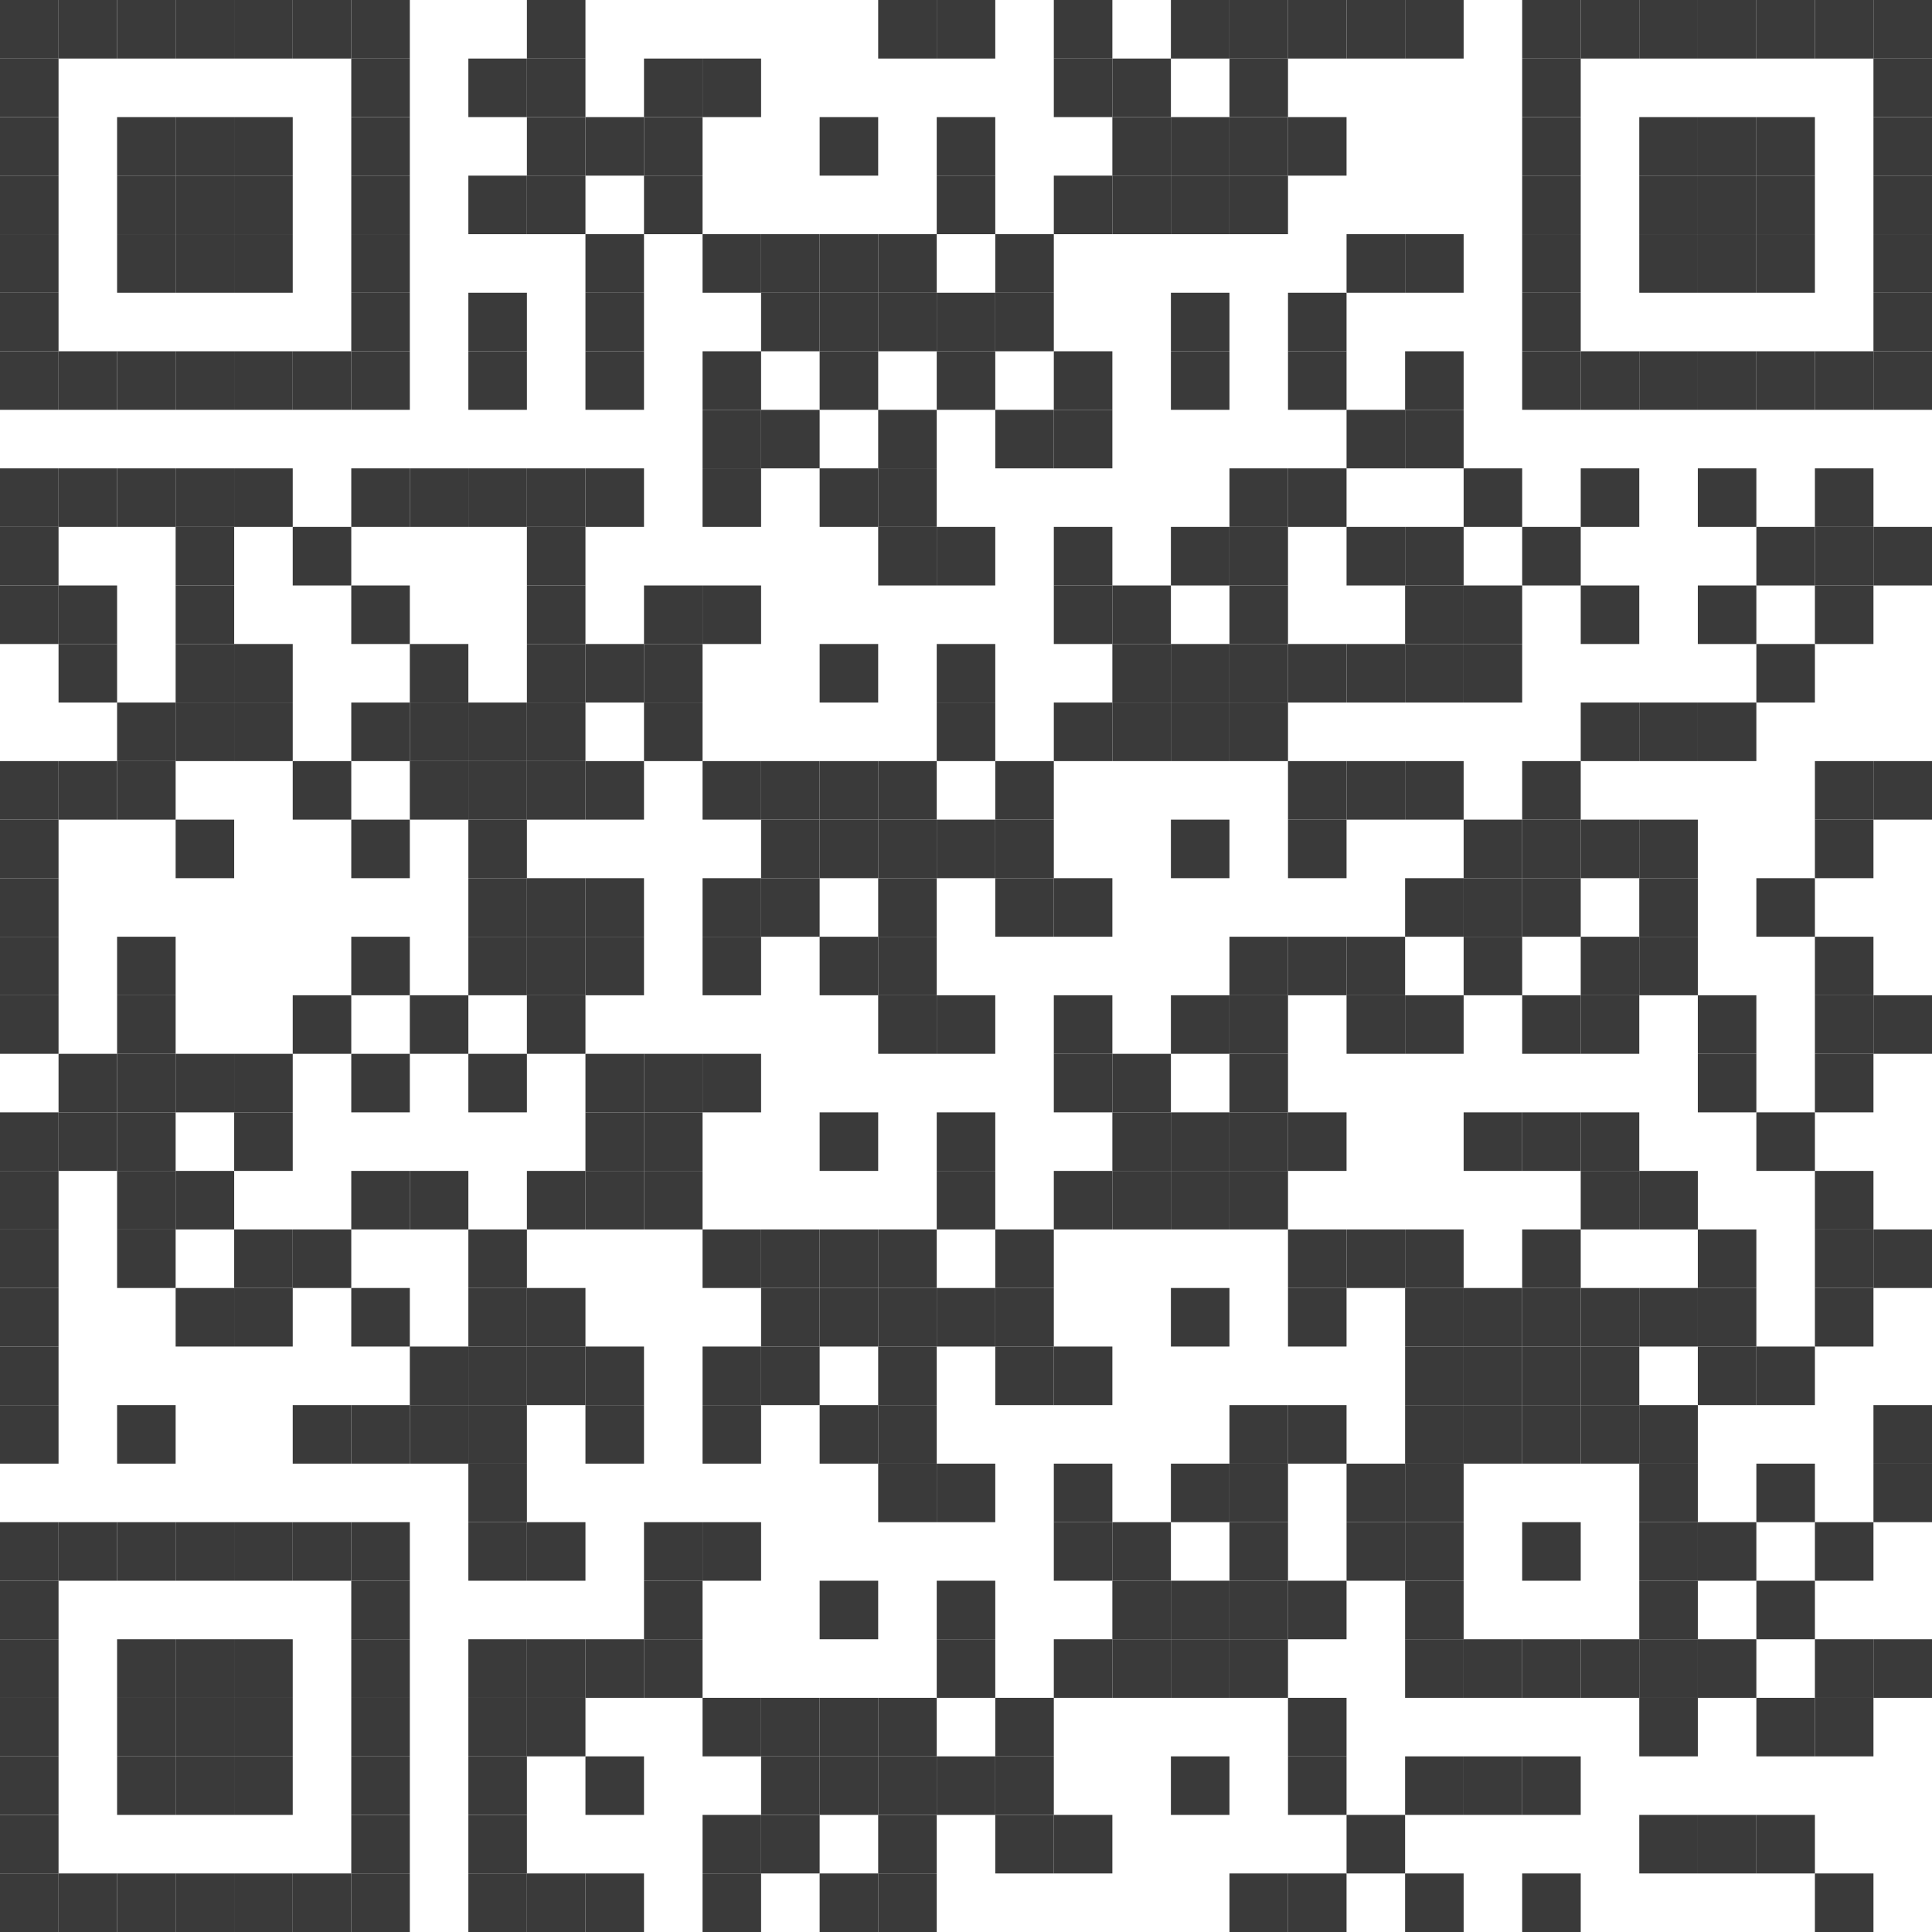 <svg width="66" height="66" viewBox="0 0 66 66" xmlns="http://www.w3.org/2000/svg"><rect x="0" y="0" width="2" height="2" fill="#3a3a3a"/><rect x="2" y="0" width="2" height="2" fill="#3a3a3a"/><rect x="4" y="0" width="2" height="2" fill="#3a3a3a"/><rect x="6" y="0" width="2" height="2" fill="#3a3a3a"/><rect x="8" y="0" width="2" height="2" fill="#3a3a3a"/><rect x="10" y="0" width="2" height="2" fill="#3a3a3a"/><rect x="12" y="0" width="2" height="2" fill="#3a3a3a"/><rect x="18" y="0" width="2" height="2" fill="#3a3a3a"/><rect x="30" y="0" width="2" height="2" fill="#3a3a3a"/><rect x="32" y="0" width="2" height="2" fill="#3a3a3a"/><rect x="36" y="0" width="2" height="2" fill="#3a3a3a"/><rect x="40" y="0" width="2" height="2" fill="#3a3a3a"/><rect x="42" y="0" width="2" height="2" fill="#3a3a3a"/><rect x="44" y="0" width="2" height="2" fill="#3a3a3a"/><rect x="46" y="0" width="2" height="2" fill="#3a3a3a"/><rect x="48" y="0" width="2" height="2" fill="#3a3a3a"/><rect x="52" y="0" width="2" height="2" fill="#3a3a3a"/><rect x="54" y="0" width="2" height="2" fill="#3a3a3a"/><rect x="56" y="0" width="2" height="2" fill="#3a3a3a"/><rect x="58" y="0" width="2" height="2" fill="#3a3a3a"/><rect x="60" y="0" width="2" height="2" fill="#3a3a3a"/><rect x="62" y="0" width="2" height="2" fill="#3a3a3a"/><rect x="64" y="0" width="2" height="2" fill="#3a3a3a"/><rect x="0" y="2" width="2" height="2" fill="#3a3a3a"/><rect x="12" y="2" width="2" height="2" fill="#3a3a3a"/><rect x="16" y="2" width="2" height="2" fill="#3a3a3a"/><rect x="18" y="2" width="2" height="2" fill="#3a3a3a"/><rect x="22" y="2" width="2" height="2" fill="#3a3a3a"/><rect x="24" y="2" width="2" height="2" fill="#3a3a3a"/><rect x="36" y="2" width="2" height="2" fill="#3a3a3a"/><rect x="38" y="2" width="2" height="2" fill="#3a3a3a"/><rect x="42" y="2" width="2" height="2" fill="#3a3a3a"/><rect x="52" y="2" width="2" height="2" fill="#3a3a3a"/><rect x="64" y="2" width="2" height="2" fill="#3a3a3a"/><rect x="0" y="4" width="2" height="2" fill="#3a3a3a"/><rect x="4" y="4" width="2" height="2" fill="#3a3a3a"/><rect x="6" y="4" width="2" height="2" fill="#3a3a3a"/><rect x="8" y="4" width="2" height="2" fill="#3a3a3a"/><rect x="12" y="4" width="2" height="2" fill="#3a3a3a"/><rect x="18" y="4" width="2" height="2" fill="#3a3a3a"/><rect x="20" y="4" width="2" height="2" fill="#3a3a3a"/><rect x="22" y="4" width="2" height="2" fill="#3a3a3a"/><rect x="28" y="4" width="2" height="2" fill="#3a3a3a"/><rect x="32" y="4" width="2" height="2" fill="#3a3a3a"/><rect x="38" y="4" width="2" height="2" fill="#3a3a3a"/><rect x="40" y="4" width="2" height="2" fill="#3a3a3a"/><rect x="42" y="4" width="2" height="2" fill="#3a3a3a"/><rect x="44" y="4" width="2" height="2" fill="#3a3a3a"/><rect x="52" y="4" width="2" height="2" fill="#3a3a3a"/><rect x="56" y="4" width="2" height="2" fill="#3a3a3a"/><rect x="58" y="4" width="2" height="2" fill="#3a3a3a"/><rect x="60" y="4" width="2" height="2" fill="#3a3a3a"/><rect x="64" y="4" width="2" height="2" fill="#3a3a3a"/><rect x="0" y="6" width="2" height="2" fill="#3a3a3a"/><rect x="4" y="6" width="2" height="2" fill="#3a3a3a"/><rect x="6" y="6" width="2" height="2" fill="#3a3a3a"/><rect x="8" y="6" width="2" height="2" fill="#3a3a3a"/><rect x="12" y="6" width="2" height="2" fill="#3a3a3a"/><rect x="16" y="6" width="2" height="2" fill="#3a3a3a"/><rect x="18" y="6" width="2" height="2" fill="#3a3a3a"/><rect x="22" y="6" width="2" height="2" fill="#3a3a3a"/><rect x="32" y="6" width="2" height="2" fill="#3a3a3a"/><rect x="36" y="6" width="2" height="2" fill="#3a3a3a"/><rect x="38" y="6" width="2" height="2" fill="#3a3a3a"/><rect x="40" y="6" width="2" height="2" fill="#3a3a3a"/><rect x="42" y="6" width="2" height="2" fill="#3a3a3a"/><rect x="52" y="6" width="2" height="2" fill="#3a3a3a"/><rect x="56" y="6" width="2" height="2" fill="#3a3a3a"/><rect x="58" y="6" width="2" height="2" fill="#3a3a3a"/><rect x="60" y="6" width="2" height="2" fill="#3a3a3a"/><rect x="64" y="6" width="2" height="2" fill="#3a3a3a"/><rect x="0" y="8" width="2" height="2" fill="#3a3a3a"/><rect x="4" y="8" width="2" height="2" fill="#3a3a3a"/><rect x="6" y="8" width="2" height="2" fill="#3a3a3a"/><rect x="8" y="8" width="2" height="2" fill="#3a3a3a"/><rect x="12" y="8" width="2" height="2" fill="#3a3a3a"/><rect x="20" y="8" width="2" height="2" fill="#3a3a3a"/><rect x="24" y="8" width="2" height="2" fill="#3a3a3a"/><rect x="26" y="8" width="2" height="2" fill="#3a3a3a"/><rect x="28" y="8" width="2" height="2" fill="#3a3a3a"/><rect x="30" y="8" width="2" height="2" fill="#3a3a3a"/><rect x="34" y="8" width="2" height="2" fill="#3a3a3a"/><rect x="46" y="8" width="2" height="2" fill="#3a3a3a"/><rect x="48" y="8" width="2" height="2" fill="#3a3a3a"/><rect x="52" y="8" width="2" height="2" fill="#3a3a3a"/><rect x="56" y="8" width="2" height="2" fill="#3a3a3a"/><rect x="58" y="8" width="2" height="2" fill="#3a3a3a"/><rect x="60" y="8" width="2" height="2" fill="#3a3a3a"/><rect x="64" y="8" width="2" height="2" fill="#3a3a3a"/><rect x="0" y="10" width="2" height="2" fill="#3a3a3a"/><rect x="12" y="10" width="2" height="2" fill="#3a3a3a"/><rect x="16" y="10" width="2" height="2" fill="#3a3a3a"/><rect x="20" y="10" width="2" height="2" fill="#3a3a3a"/><rect x="26" y="10" width="2" height="2" fill="#3a3a3a"/><rect x="28" y="10" width="2" height="2" fill="#3a3a3a"/><rect x="30" y="10" width="2" height="2" fill="#3a3a3a"/><rect x="32" y="10" width="2" height="2" fill="#3a3a3a"/><rect x="34" y="10" width="2" height="2" fill="#3a3a3a"/><rect x="40" y="10" width="2" height="2" fill="#3a3a3a"/><rect x="44" y="10" width="2" height="2" fill="#3a3a3a"/><rect x="52" y="10" width="2" height="2" fill="#3a3a3a"/><rect x="64" y="10" width="2" height="2" fill="#3a3a3a"/><rect x="0" y="12" width="2" height="2" fill="#3a3a3a"/><rect x="2" y="12" width="2" height="2" fill="#3a3a3a"/><rect x="4" y="12" width="2" height="2" fill="#3a3a3a"/><rect x="6" y="12" width="2" height="2" fill="#3a3a3a"/><rect x="8" y="12" width="2" height="2" fill="#3a3a3a"/><rect x="10" y="12" width="2" height="2" fill="#3a3a3a"/><rect x="12" y="12" width="2" height="2" fill="#3a3a3a"/><rect x="16" y="12" width="2" height="2" fill="#3a3a3a"/><rect x="20" y="12" width="2" height="2" fill="#3a3a3a"/><rect x="24" y="12" width="2" height="2" fill="#3a3a3a"/><rect x="28" y="12" width="2" height="2" fill="#3a3a3a"/><rect x="32" y="12" width="2" height="2" fill="#3a3a3a"/><rect x="36" y="12" width="2" height="2" fill="#3a3a3a"/><rect x="40" y="12" width="2" height="2" fill="#3a3a3a"/><rect x="44" y="12" width="2" height="2" fill="#3a3a3a"/><rect x="48" y="12" width="2" height="2" fill="#3a3a3a"/><rect x="52" y="12" width="2" height="2" fill="#3a3a3a"/><rect x="54" y="12" width="2" height="2" fill="#3a3a3a"/><rect x="56" y="12" width="2" height="2" fill="#3a3a3a"/><rect x="58" y="12" width="2" height="2" fill="#3a3a3a"/><rect x="60" y="12" width="2" height="2" fill="#3a3a3a"/><rect x="62" y="12" width="2" height="2" fill="#3a3a3a"/><rect x="64" y="12" width="2" height="2" fill="#3a3a3a"/><rect x="24" y="14" width="2" height="2" fill="#3a3a3a"/><rect x="26" y="14" width="2" height="2" fill="#3a3a3a"/><rect x="30" y="14" width="2" height="2" fill="#3a3a3a"/><rect x="34" y="14" width="2" height="2" fill="#3a3a3a"/><rect x="36" y="14" width="2" height="2" fill="#3a3a3a"/><rect x="46" y="14" width="2" height="2" fill="#3a3a3a"/><rect x="48" y="14" width="2" height="2" fill="#3a3a3a"/><rect x="0" y="16" width="2" height="2" fill="#3a3a3a"/><rect x="2" y="16" width="2" height="2" fill="#3a3a3a"/><rect x="4" y="16" width="2" height="2" fill="#3a3a3a"/><rect x="6" y="16" width="2" height="2" fill="#3a3a3a"/><rect x="8" y="16" width="2" height="2" fill="#3a3a3a"/><rect x="12" y="16" width="2" height="2" fill="#3a3a3a"/><rect x="14" y="16" width="2" height="2" fill="#3a3a3a"/><rect x="16" y="16" width="2" height="2" fill="#3a3a3a"/><rect x="18" y="16" width="2" height="2" fill="#3a3a3a"/><rect x="20" y="16" width="2" height="2" fill="#3a3a3a"/><rect x="24" y="16" width="2" height="2" fill="#3a3a3a"/><rect x="28" y="16" width="2" height="2" fill="#3a3a3a"/><rect x="30" y="16" width="2" height="2" fill="#3a3a3a"/><rect x="42" y="16" width="2" height="2" fill="#3a3a3a"/><rect x="44" y="16" width="2" height="2" fill="#3a3a3a"/><rect x="50" y="16" width="2" height="2" fill="#3a3a3a"/><rect x="54" y="16" width="2" height="2" fill="#3a3a3a"/><rect x="58" y="16" width="2" height="2" fill="#3a3a3a"/><rect x="62" y="16" width="2" height="2" fill="#3a3a3a"/><rect x="0" y="18" width="2" height="2" fill="#3a3a3a"/><rect x="6" y="18" width="2" height="2" fill="#3a3a3a"/><rect x="10" y="18" width="2" height="2" fill="#3a3a3a"/><rect x="18" y="18" width="2" height="2" fill="#3a3a3a"/><rect x="30" y="18" width="2" height="2" fill="#3a3a3a"/><rect x="32" y="18" width="2" height="2" fill="#3a3a3a"/><rect x="36" y="18" width="2" height="2" fill="#3a3a3a"/><rect x="40" y="18" width="2" height="2" fill="#3a3a3a"/><rect x="42" y="18" width="2" height="2" fill="#3a3a3a"/><rect x="46" y="18" width="2" height="2" fill="#3a3a3a"/><rect x="48" y="18" width="2" height="2" fill="#3a3a3a"/><rect x="52" y="18" width="2" height="2" fill="#3a3a3a"/><rect x="60" y="18" width="2" height="2" fill="#3a3a3a"/><rect x="62" y="18" width="2" height="2" fill="#3a3a3a"/><rect x="64" y="18" width="2" height="2" fill="#3a3a3a"/><rect x="0" y="20" width="2" height="2" fill="#3a3a3a"/><rect x="2" y="20" width="2" height="2" fill="#3a3a3a"/><rect x="6" y="20" width="2" height="2" fill="#3a3a3a"/><rect x="12" y="20" width="2" height="2" fill="#3a3a3a"/><rect x="18" y="20" width="2" height="2" fill="#3a3a3a"/><rect x="22" y="20" width="2" height="2" fill="#3a3a3a"/><rect x="24" y="20" width="2" height="2" fill="#3a3a3a"/><rect x="36" y="20" width="2" height="2" fill="#3a3a3a"/><rect x="38" y="20" width="2" height="2" fill="#3a3a3a"/><rect x="42" y="20" width="2" height="2" fill="#3a3a3a"/><rect x="48" y="20" width="2" height="2" fill="#3a3a3a"/><rect x="50" y="20" width="2" height="2" fill="#3a3a3a"/><rect x="54" y="20" width="2" height="2" fill="#3a3a3a"/><rect x="58" y="20" width="2" height="2" fill="#3a3a3a"/><rect x="62" y="20" width="2" height="2" fill="#3a3a3a"/><rect x="2" y="22" width="2" height="2" fill="#3a3a3a"/><rect x="6" y="22" width="2" height="2" fill="#3a3a3a"/><rect x="8" y="22" width="2" height="2" fill="#3a3a3a"/><rect x="14" y="22" width="2" height="2" fill="#3a3a3a"/><rect x="18" y="22" width="2" height="2" fill="#3a3a3a"/><rect x="20" y="22" width="2" height="2" fill="#3a3a3a"/><rect x="22" y="22" width="2" height="2" fill="#3a3a3a"/><rect x="28" y="22" width="2" height="2" fill="#3a3a3a"/><rect x="32" y="22" width="2" height="2" fill="#3a3a3a"/><rect x="38" y="22" width="2" height="2" fill="#3a3a3a"/><rect x="40" y="22" width="2" height="2" fill="#3a3a3a"/><rect x="42" y="22" width="2" height="2" fill="#3a3a3a"/><rect x="44" y="22" width="2" height="2" fill="#3a3a3a"/><rect x="46" y="22" width="2" height="2" fill="#3a3a3a"/><rect x="48" y="22" width="2" height="2" fill="#3a3a3a"/><rect x="50" y="22" width="2" height="2" fill="#3a3a3a"/><rect x="60" y="22" width="2" height="2" fill="#3a3a3a"/><rect x="4" y="24" width="2" height="2" fill="#3a3a3a"/><rect x="6" y="24" width="2" height="2" fill="#3a3a3a"/><rect x="8" y="24" width="2" height="2" fill="#3a3a3a"/><rect x="12" y="24" width="2" height="2" fill="#3a3a3a"/><rect x="14" y="24" width="2" height="2" fill="#3a3a3a"/><rect x="16" y="24" width="2" height="2" fill="#3a3a3a"/><rect x="18" y="24" width="2" height="2" fill="#3a3a3a"/><rect x="22" y="24" width="2" height="2" fill="#3a3a3a"/><rect x="32" y="24" width="2" height="2" fill="#3a3a3a"/><rect x="36" y="24" width="2" height="2" fill="#3a3a3a"/><rect x="38" y="24" width="2" height="2" fill="#3a3a3a"/><rect x="40" y="24" width="2" height="2" fill="#3a3a3a"/><rect x="42" y="24" width="2" height="2" fill="#3a3a3a"/><rect x="54" y="24" width="2" height="2" fill="#3a3a3a"/><rect x="56" y="24" width="2" height="2" fill="#3a3a3a"/><rect x="58" y="24" width="2" height="2" fill="#3a3a3a"/><rect x="0" y="26" width="2" height="2" fill="#3a3a3a"/><rect x="2" y="26" width="2" height="2" fill="#3a3a3a"/><rect x="4" y="26" width="2" height="2" fill="#3a3a3a"/><rect x="10" y="26" width="2" height="2" fill="#3a3a3a"/><rect x="14" y="26" width="2" height="2" fill="#3a3a3a"/><rect x="16" y="26" width="2" height="2" fill="#3a3a3a"/><rect x="18" y="26" width="2" height="2" fill="#3a3a3a"/><rect x="20" y="26" width="2" height="2" fill="#3a3a3a"/><rect x="24" y="26" width="2" height="2" fill="#3a3a3a"/><rect x="26" y="26" width="2" height="2" fill="#3a3a3a"/><rect x="28" y="26" width="2" height="2" fill="#3a3a3a"/><rect x="30" y="26" width="2" height="2" fill="#3a3a3a"/><rect x="34" y="26" width="2" height="2" fill="#3a3a3a"/><rect x="44" y="26" width="2" height="2" fill="#3a3a3a"/><rect x="46" y="26" width="2" height="2" fill="#3a3a3a"/><rect x="48" y="26" width="2" height="2" fill="#3a3a3a"/><rect x="52" y="26" width="2" height="2" fill="#3a3a3a"/><rect x="62" y="26" width="2" height="2" fill="#3a3a3a"/><rect x="64" y="26" width="2" height="2" fill="#3a3a3a"/><rect x="0" y="28" width="2" height="2" fill="#3a3a3a"/><rect x="6" y="28" width="2" height="2" fill="#3a3a3a"/><rect x="12" y="28" width="2" height="2" fill="#3a3a3a"/><rect x="16" y="28" width="2" height="2" fill="#3a3a3a"/><rect x="26" y="28" width="2" height="2" fill="#3a3a3a"/><rect x="28" y="28" width="2" height="2" fill="#3a3a3a"/><rect x="30" y="28" width="2" height="2" fill="#3a3a3a"/><rect x="32" y="28" width="2" height="2" fill="#3a3a3a"/><rect x="34" y="28" width="2" height="2" fill="#3a3a3a"/><rect x="40" y="28" width="2" height="2" fill="#3a3a3a"/><rect x="44" y="28" width="2" height="2" fill="#3a3a3a"/><rect x="50" y="28" width="2" height="2" fill="#3a3a3a"/><rect x="52" y="28" width="2" height="2" fill="#3a3a3a"/><rect x="54" y="28" width="2" height="2" fill="#3a3a3a"/><rect x="56" y="28" width="2" height="2" fill="#3a3a3a"/><rect x="62" y="28" width="2" height="2" fill="#3a3a3a"/><rect x="0" y="30" width="2" height="2" fill="#3a3a3a"/><rect x="16" y="30" width="2" height="2" fill="#3a3a3a"/><rect x="18" y="30" width="2" height="2" fill="#3a3a3a"/><rect x="20" y="30" width="2" height="2" fill="#3a3a3a"/><rect x="24" y="30" width="2" height="2" fill="#3a3a3a"/><rect x="26" y="30" width="2" height="2" fill="#3a3a3a"/><rect x="30" y="30" width="2" height="2" fill="#3a3a3a"/><rect x="34" y="30" width="2" height="2" fill="#3a3a3a"/><rect x="36" y="30" width="2" height="2" fill="#3a3a3a"/><rect x="48" y="30" width="2" height="2" fill="#3a3a3a"/><rect x="50" y="30" width="2" height="2" fill="#3a3a3a"/><rect x="52" y="30" width="2" height="2" fill="#3a3a3a"/><rect x="56" y="30" width="2" height="2" fill="#3a3a3a"/><rect x="60" y="30" width="2" height="2" fill="#3a3a3a"/><rect x="0" y="32" width="2" height="2" fill="#3a3a3a"/><rect x="4" y="32" width="2" height="2" fill="#3a3a3a"/><rect x="12" y="32" width="2" height="2" fill="#3a3a3a"/><rect x="16" y="32" width="2" height="2" fill="#3a3a3a"/><rect x="18" y="32" width="2" height="2" fill="#3a3a3a"/><rect x="20" y="32" width="2" height="2" fill="#3a3a3a"/><rect x="24" y="32" width="2" height="2" fill="#3a3a3a"/><rect x="28" y="32" width="2" height="2" fill="#3a3a3a"/><rect x="30" y="32" width="2" height="2" fill="#3a3a3a"/><rect x="42" y="32" width="2" height="2" fill="#3a3a3a"/><rect x="44" y="32" width="2" height="2" fill="#3a3a3a"/><rect x="46" y="32" width="2" height="2" fill="#3a3a3a"/><rect x="50" y="32" width="2" height="2" fill="#3a3a3a"/><rect x="54" y="32" width="2" height="2" fill="#3a3a3a"/><rect x="56" y="32" width="2" height="2" fill="#3a3a3a"/><rect x="62" y="32" width="2" height="2" fill="#3a3a3a"/><rect x="0" y="34" width="2" height="2" fill="#3a3a3a"/><rect x="4" y="34" width="2" height="2" fill="#3a3a3a"/><rect x="10" y="34" width="2" height="2" fill="#3a3a3a"/><rect x="14" y="34" width="2" height="2" fill="#3a3a3a"/><rect x="18" y="34" width="2" height="2" fill="#3a3a3a"/><rect x="30" y="34" width="2" height="2" fill="#3a3a3a"/><rect x="32" y="34" width="2" height="2" fill="#3a3a3a"/><rect x="36" y="34" width="2" height="2" fill="#3a3a3a"/><rect x="40" y="34" width="2" height="2" fill="#3a3a3a"/><rect x="42" y="34" width="2" height="2" fill="#3a3a3a"/><rect x="46" y="34" width="2" height="2" fill="#3a3a3a"/><rect x="48" y="34" width="2" height="2" fill="#3a3a3a"/><rect x="52" y="34" width="2" height="2" fill="#3a3a3a"/><rect x="54" y="34" width="2" height="2" fill="#3a3a3a"/><rect x="58" y="34" width="2" height="2" fill="#3a3a3a"/><rect x="62" y="34" width="2" height="2" fill="#3a3a3a"/><rect x="64" y="34" width="2" height="2" fill="#3a3a3a"/><rect x="2" y="36" width="2" height="2" fill="#3a3a3a"/><rect x="4" y="36" width="2" height="2" fill="#3a3a3a"/><rect x="6" y="36" width="2" height="2" fill="#3a3a3a"/><rect x="8" y="36" width="2" height="2" fill="#3a3a3a"/><rect x="12" y="36" width="2" height="2" fill="#3a3a3a"/><rect x="16" y="36" width="2" height="2" fill="#3a3a3a"/><rect x="20" y="36" width="2" height="2" fill="#3a3a3a"/><rect x="22" y="36" width="2" height="2" fill="#3a3a3a"/><rect x="24" y="36" width="2" height="2" fill="#3a3a3a"/><rect x="36" y="36" width="2" height="2" fill="#3a3a3a"/><rect x="38" y="36" width="2" height="2" fill="#3a3a3a"/><rect x="42" y="36" width="2" height="2" fill="#3a3a3a"/><rect x="58" y="36" width="2" height="2" fill="#3a3a3a"/><rect x="62" y="36" width="2" height="2" fill="#3a3a3a"/><rect x="0" y="38" width="2" height="2" fill="#3a3a3a"/><rect x="2" y="38" width="2" height="2" fill="#3a3a3a"/><rect x="4" y="38" width="2" height="2" fill="#3a3a3a"/><rect x="8" y="38" width="2" height="2" fill="#3a3a3a"/><rect x="20" y="38" width="2" height="2" fill="#3a3a3a"/><rect x="22" y="38" width="2" height="2" fill="#3a3a3a"/><rect x="28" y="38" width="2" height="2" fill="#3a3a3a"/><rect x="32" y="38" width="2" height="2" fill="#3a3a3a"/><rect x="38" y="38" width="2" height="2" fill="#3a3a3a"/><rect x="40" y="38" width="2" height="2" fill="#3a3a3a"/><rect x="42" y="38" width="2" height="2" fill="#3a3a3a"/><rect x="44" y="38" width="2" height="2" fill="#3a3a3a"/><rect x="50" y="38" width="2" height="2" fill="#3a3a3a"/><rect x="52" y="38" width="2" height="2" fill="#3a3a3a"/><rect x="54" y="38" width="2" height="2" fill="#3a3a3a"/><rect x="60" y="38" width="2" height="2" fill="#3a3a3a"/><rect x="0" y="40" width="2" height="2" fill="#3a3a3a"/><rect x="4" y="40" width="2" height="2" fill="#3a3a3a"/><rect x="6" y="40" width="2" height="2" fill="#3a3a3a"/><rect x="12" y="40" width="2" height="2" fill="#3a3a3a"/><rect x="14" y="40" width="2" height="2" fill="#3a3a3a"/><rect x="18" y="40" width="2" height="2" fill="#3a3a3a"/><rect x="20" y="40" width="2" height="2" fill="#3a3a3a"/><rect x="22" y="40" width="2" height="2" fill="#3a3a3a"/><rect x="32" y="40" width="2" height="2" fill="#3a3a3a"/><rect x="36" y="40" width="2" height="2" fill="#3a3a3a"/><rect x="38" y="40" width="2" height="2" fill="#3a3a3a"/><rect x="40" y="40" width="2" height="2" fill="#3a3a3a"/><rect x="42" y="40" width="2" height="2" fill="#3a3a3a"/><rect x="54" y="40" width="2" height="2" fill="#3a3a3a"/><rect x="56" y="40" width="2" height="2" fill="#3a3a3a"/><rect x="62" y="40" width="2" height="2" fill="#3a3a3a"/><rect x="0" y="42" width="2" height="2" fill="#3a3a3a"/><rect x="4" y="42" width="2" height="2" fill="#3a3a3a"/><rect x="8" y="42" width="2" height="2" fill="#3a3a3a"/><rect x="10" y="42" width="2" height="2" fill="#3a3a3a"/><rect x="16" y="42" width="2" height="2" fill="#3a3a3a"/><rect x="24" y="42" width="2" height="2" fill="#3a3a3a"/><rect x="26" y="42" width="2" height="2" fill="#3a3a3a"/><rect x="28" y="42" width="2" height="2" fill="#3a3a3a"/><rect x="30" y="42" width="2" height="2" fill="#3a3a3a"/><rect x="34" y="42" width="2" height="2" fill="#3a3a3a"/><rect x="44" y="42" width="2" height="2" fill="#3a3a3a"/><rect x="46" y="42" width="2" height="2" fill="#3a3a3a"/><rect x="48" y="42" width="2" height="2" fill="#3a3a3a"/><rect x="52" y="42" width="2" height="2" fill="#3a3a3a"/><rect x="58" y="42" width="2" height="2" fill="#3a3a3a"/><rect x="62" y="42" width="2" height="2" fill="#3a3a3a"/><rect x="64" y="42" width="2" height="2" fill="#3a3a3a"/><rect x="0" y="44" width="2" height="2" fill="#3a3a3a"/><rect x="6" y="44" width="2" height="2" fill="#3a3a3a"/><rect x="8" y="44" width="2" height="2" fill="#3a3a3a"/><rect x="12" y="44" width="2" height="2" fill="#3a3a3a"/><rect x="16" y="44" width="2" height="2" fill="#3a3a3a"/><rect x="18" y="44" width="2" height="2" fill="#3a3a3a"/><rect x="26" y="44" width="2" height="2" fill="#3a3a3a"/><rect x="28" y="44" width="2" height="2" fill="#3a3a3a"/><rect x="30" y="44" width="2" height="2" fill="#3a3a3a"/><rect x="32" y="44" width="2" height="2" fill="#3a3a3a"/><rect x="34" y="44" width="2" height="2" fill="#3a3a3a"/><rect x="40" y="44" width="2" height="2" fill="#3a3a3a"/><rect x="44" y="44" width="2" height="2" fill="#3a3a3a"/><rect x="48" y="44" width="2" height="2" fill="#3a3a3a"/><rect x="50" y="44" width="2" height="2" fill="#3a3a3a"/><rect x="52" y="44" width="2" height="2" fill="#3a3a3a"/><rect x="54" y="44" width="2" height="2" fill="#3a3a3a"/><rect x="56" y="44" width="2" height="2" fill="#3a3a3a"/><rect x="58" y="44" width="2" height="2" fill="#3a3a3a"/><rect x="62" y="44" width="2" height="2" fill="#3a3a3a"/><rect x="0" y="46" width="2" height="2" fill="#3a3a3a"/><rect x="14" y="46" width="2" height="2" fill="#3a3a3a"/><rect x="16" y="46" width="2" height="2" fill="#3a3a3a"/><rect x="18" y="46" width="2" height="2" fill="#3a3a3a"/><rect x="20" y="46" width="2" height="2" fill="#3a3a3a"/><rect x="24" y="46" width="2" height="2" fill="#3a3a3a"/><rect x="26" y="46" width="2" height="2" fill="#3a3a3a"/><rect x="30" y="46" width="2" height="2" fill="#3a3a3a"/><rect x="34" y="46" width="2" height="2" fill="#3a3a3a"/><rect x="36" y="46" width="2" height="2" fill="#3a3a3a"/><rect x="48" y="46" width="2" height="2" fill="#3a3a3a"/><rect x="50" y="46" width="2" height="2" fill="#3a3a3a"/><rect x="52" y="46" width="2" height="2" fill="#3a3a3a"/><rect x="54" y="46" width="2" height="2" fill="#3a3a3a"/><rect x="58" y="46" width="2" height="2" fill="#3a3a3a"/><rect x="60" y="46" width="2" height="2" fill="#3a3a3a"/><rect x="0" y="48" width="2" height="2" fill="#3a3a3a"/><rect x="4" y="48" width="2" height="2" fill="#3a3a3a"/><rect x="10" y="48" width="2" height="2" fill="#3a3a3a"/><rect x="12" y="48" width="2" height="2" fill="#3a3a3a"/><rect x="14" y="48" width="2" height="2" fill="#3a3a3a"/><rect x="16" y="48" width="2" height="2" fill="#3a3a3a"/><rect x="20" y="48" width="2" height="2" fill="#3a3a3a"/><rect x="24" y="48" width="2" height="2" fill="#3a3a3a"/><rect x="28" y="48" width="2" height="2" fill="#3a3a3a"/><rect x="30" y="48" width="2" height="2" fill="#3a3a3a"/><rect x="42" y="48" width="2" height="2" fill="#3a3a3a"/><rect x="44" y="48" width="2" height="2" fill="#3a3a3a"/><rect x="48" y="48" width="2" height="2" fill="#3a3a3a"/><rect x="50" y="48" width="2" height="2" fill="#3a3a3a"/><rect x="52" y="48" width="2" height="2" fill="#3a3a3a"/><rect x="54" y="48" width="2" height="2" fill="#3a3a3a"/><rect x="56" y="48" width="2" height="2" fill="#3a3a3a"/><rect x="64" y="48" width="2" height="2" fill="#3a3a3a"/><rect x="16" y="50" width="2" height="2" fill="#3a3a3a"/><rect x="30" y="50" width="2" height="2" fill="#3a3a3a"/><rect x="32" y="50" width="2" height="2" fill="#3a3a3a"/><rect x="36" y="50" width="2" height="2" fill="#3a3a3a"/><rect x="40" y="50" width="2" height="2" fill="#3a3a3a"/><rect x="42" y="50" width="2" height="2" fill="#3a3a3a"/><rect x="46" y="50" width="2" height="2" fill="#3a3a3a"/><rect x="48" y="50" width="2" height="2" fill="#3a3a3a"/><rect x="56" y="50" width="2" height="2" fill="#3a3a3a"/><rect x="60" y="50" width="2" height="2" fill="#3a3a3a"/><rect x="64" y="50" width="2" height="2" fill="#3a3a3a"/><rect x="0" y="52" width="2" height="2" fill="#3a3a3a"/><rect x="2" y="52" width="2" height="2" fill="#3a3a3a"/><rect x="4" y="52" width="2" height="2" fill="#3a3a3a"/><rect x="6" y="52" width="2" height="2" fill="#3a3a3a"/><rect x="8" y="52" width="2" height="2" fill="#3a3a3a"/><rect x="10" y="52" width="2" height="2" fill="#3a3a3a"/><rect x="12" y="52" width="2" height="2" fill="#3a3a3a"/><rect x="16" y="52" width="2" height="2" fill="#3a3a3a"/><rect x="18" y="52" width="2" height="2" fill="#3a3a3a"/><rect x="22" y="52" width="2" height="2" fill="#3a3a3a"/><rect x="24" y="52" width="2" height="2" fill="#3a3a3a"/><rect x="36" y="52" width="2" height="2" fill="#3a3a3a"/><rect x="38" y="52" width="2" height="2" fill="#3a3a3a"/><rect x="42" y="52" width="2" height="2" fill="#3a3a3a"/><rect x="46" y="52" width="2" height="2" fill="#3a3a3a"/><rect x="48" y="52" width="2" height="2" fill="#3a3a3a"/><rect x="52" y="52" width="2" height="2" fill="#3a3a3a"/><rect x="56" y="52" width="2" height="2" fill="#3a3a3a"/><rect x="58" y="52" width="2" height="2" fill="#3a3a3a"/><rect x="62" y="52" width="2" height="2" fill="#3a3a3a"/><rect x="0" y="54" width="2" height="2" fill="#3a3a3a"/><rect x="12" y="54" width="2" height="2" fill="#3a3a3a"/><rect x="22" y="54" width="2" height="2" fill="#3a3a3a"/><rect x="28" y="54" width="2" height="2" fill="#3a3a3a"/><rect x="32" y="54" width="2" height="2" fill="#3a3a3a"/><rect x="38" y="54" width="2" height="2" fill="#3a3a3a"/><rect x="40" y="54" width="2" height="2" fill="#3a3a3a"/><rect x="42" y="54" width="2" height="2" fill="#3a3a3a"/><rect x="44" y="54" width="2" height="2" fill="#3a3a3a"/><rect x="48" y="54" width="2" height="2" fill="#3a3a3a"/><rect x="56" y="54" width="2" height="2" fill="#3a3a3a"/><rect x="60" y="54" width="2" height="2" fill="#3a3a3a"/><rect x="0" y="56" width="2" height="2" fill="#3a3a3a"/><rect x="4" y="56" width="2" height="2" fill="#3a3a3a"/><rect x="6" y="56" width="2" height="2" fill="#3a3a3a"/><rect x="8" y="56" width="2" height="2" fill="#3a3a3a"/><rect x="12" y="56" width="2" height="2" fill="#3a3a3a"/><rect x="16" y="56" width="2" height="2" fill="#3a3a3a"/><rect x="18" y="56" width="2" height="2" fill="#3a3a3a"/><rect x="20" y="56" width="2" height="2" fill="#3a3a3a"/><rect x="22" y="56" width="2" height="2" fill="#3a3a3a"/><rect x="32" y="56" width="2" height="2" fill="#3a3a3a"/><rect x="36" y="56" width="2" height="2" fill="#3a3a3a"/><rect x="38" y="56" width="2" height="2" fill="#3a3a3a"/><rect x="40" y="56" width="2" height="2" fill="#3a3a3a"/><rect x="42" y="56" width="2" height="2" fill="#3a3a3a"/><rect x="48" y="56" width="2" height="2" fill="#3a3a3a"/><rect x="50" y="56" width="2" height="2" fill="#3a3a3a"/><rect x="52" y="56" width="2" height="2" fill="#3a3a3a"/><rect x="54" y="56" width="2" height="2" fill="#3a3a3a"/><rect x="56" y="56" width="2" height="2" fill="#3a3a3a"/><rect x="58" y="56" width="2" height="2" fill="#3a3a3a"/><rect x="62" y="56" width="2" height="2" fill="#3a3a3a"/><rect x="64" y="56" width="2" height="2" fill="#3a3a3a"/><rect x="0" y="58" width="2" height="2" fill="#3a3a3a"/><rect x="4" y="58" width="2" height="2" fill="#3a3a3a"/><rect x="6" y="58" width="2" height="2" fill="#3a3a3a"/><rect x="8" y="58" width="2" height="2" fill="#3a3a3a"/><rect x="12" y="58" width="2" height="2" fill="#3a3a3a"/><rect x="16" y="58" width="2" height="2" fill="#3a3a3a"/><rect x="18" y="58" width="2" height="2" fill="#3a3a3a"/><rect x="24" y="58" width="2" height="2" fill="#3a3a3a"/><rect x="26" y="58" width="2" height="2" fill="#3a3a3a"/><rect x="28" y="58" width="2" height="2" fill="#3a3a3a"/><rect x="30" y="58" width="2" height="2" fill="#3a3a3a"/><rect x="34" y="58" width="2" height="2" fill="#3a3a3a"/><rect x="44" y="58" width="2" height="2" fill="#3a3a3a"/><rect x="56" y="58" width="2" height="2" fill="#3a3a3a"/><rect x="60" y="58" width="2" height="2" fill="#3a3a3a"/><rect x="62" y="58" width="2" height="2" fill="#3a3a3a"/><rect x="0" y="60" width="2" height="2" fill="#3a3a3a"/><rect x="4" y="60" width="2" height="2" fill="#3a3a3a"/><rect x="6" y="60" width="2" height="2" fill="#3a3a3a"/><rect x="8" y="60" width="2" height="2" fill="#3a3a3a"/><rect x="12" y="60" width="2" height="2" fill="#3a3a3a"/><rect x="16" y="60" width="2" height="2" fill="#3a3a3a"/><rect x="20" y="60" width="2" height="2" fill="#3a3a3a"/><rect x="26" y="60" width="2" height="2" fill="#3a3a3a"/><rect x="28" y="60" width="2" height="2" fill="#3a3a3a"/><rect x="30" y="60" width="2" height="2" fill="#3a3a3a"/><rect x="32" y="60" width="2" height="2" fill="#3a3a3a"/><rect x="34" y="60" width="2" height="2" fill="#3a3a3a"/><rect x="40" y="60" width="2" height="2" fill="#3a3a3a"/><rect x="44" y="60" width="2" height="2" fill="#3a3a3a"/><rect x="48" y="60" width="2" height="2" fill="#3a3a3a"/><rect x="50" y="60" width="2" height="2" fill="#3a3a3a"/><rect x="52" y="60" width="2" height="2" fill="#3a3a3a"/><rect x="0" y="62" width="2" height="2" fill="#3a3a3a"/><rect x="12" y="62" width="2" height="2" fill="#3a3a3a"/><rect x="16" y="62" width="2" height="2" fill="#3a3a3a"/><rect x="24" y="62" width="2" height="2" fill="#3a3a3a"/><rect x="26" y="62" width="2" height="2" fill="#3a3a3a"/><rect x="30" y="62" width="2" height="2" fill="#3a3a3a"/><rect x="34" y="62" width="2" height="2" fill="#3a3a3a"/><rect x="36" y="62" width="2" height="2" fill="#3a3a3a"/><rect x="46" y="62" width="2" height="2" fill="#3a3a3a"/><rect x="56" y="62" width="2" height="2" fill="#3a3a3a"/><rect x="58" y="62" width="2" height="2" fill="#3a3a3a"/><rect x="60" y="62" width="2" height="2" fill="#3a3a3a"/><rect x="0" y="64" width="2" height="2" fill="#3a3a3a"/><rect x="2" y="64" width="2" height="2" fill="#3a3a3a"/><rect x="4" y="64" width="2" height="2" fill="#3a3a3a"/><rect x="6" y="64" width="2" height="2" fill="#3a3a3a"/><rect x="8" y="64" width="2" height="2" fill="#3a3a3a"/><rect x="10" y="64" width="2" height="2" fill="#3a3a3a"/><rect x="12" y="64" width="2" height="2" fill="#3a3a3a"/><rect x="16" y="64" width="2" height="2" fill="#3a3a3a"/><rect x="18" y="64" width="2" height="2" fill="#3a3a3a"/><rect x="20" y="64" width="2" height="2" fill="#3a3a3a"/><rect x="24" y="64" width="2" height="2" fill="#3a3a3a"/><rect x="28" y="64" width="2" height="2" fill="#3a3a3a"/><rect x="30" y="64" width="2" height="2" fill="#3a3a3a"/><rect x="42" y="64" width="2" height="2" fill="#3a3a3a"/><rect x="44" y="64" width="2" height="2" fill="#3a3a3a"/><rect x="48" y="64" width="2" height="2" fill="#3a3a3a"/><rect x="52" y="64" width="2" height="2" fill="#3a3a3a"/><rect x="62" y="64" width="2" height="2" fill="#3a3a3a"/></svg>